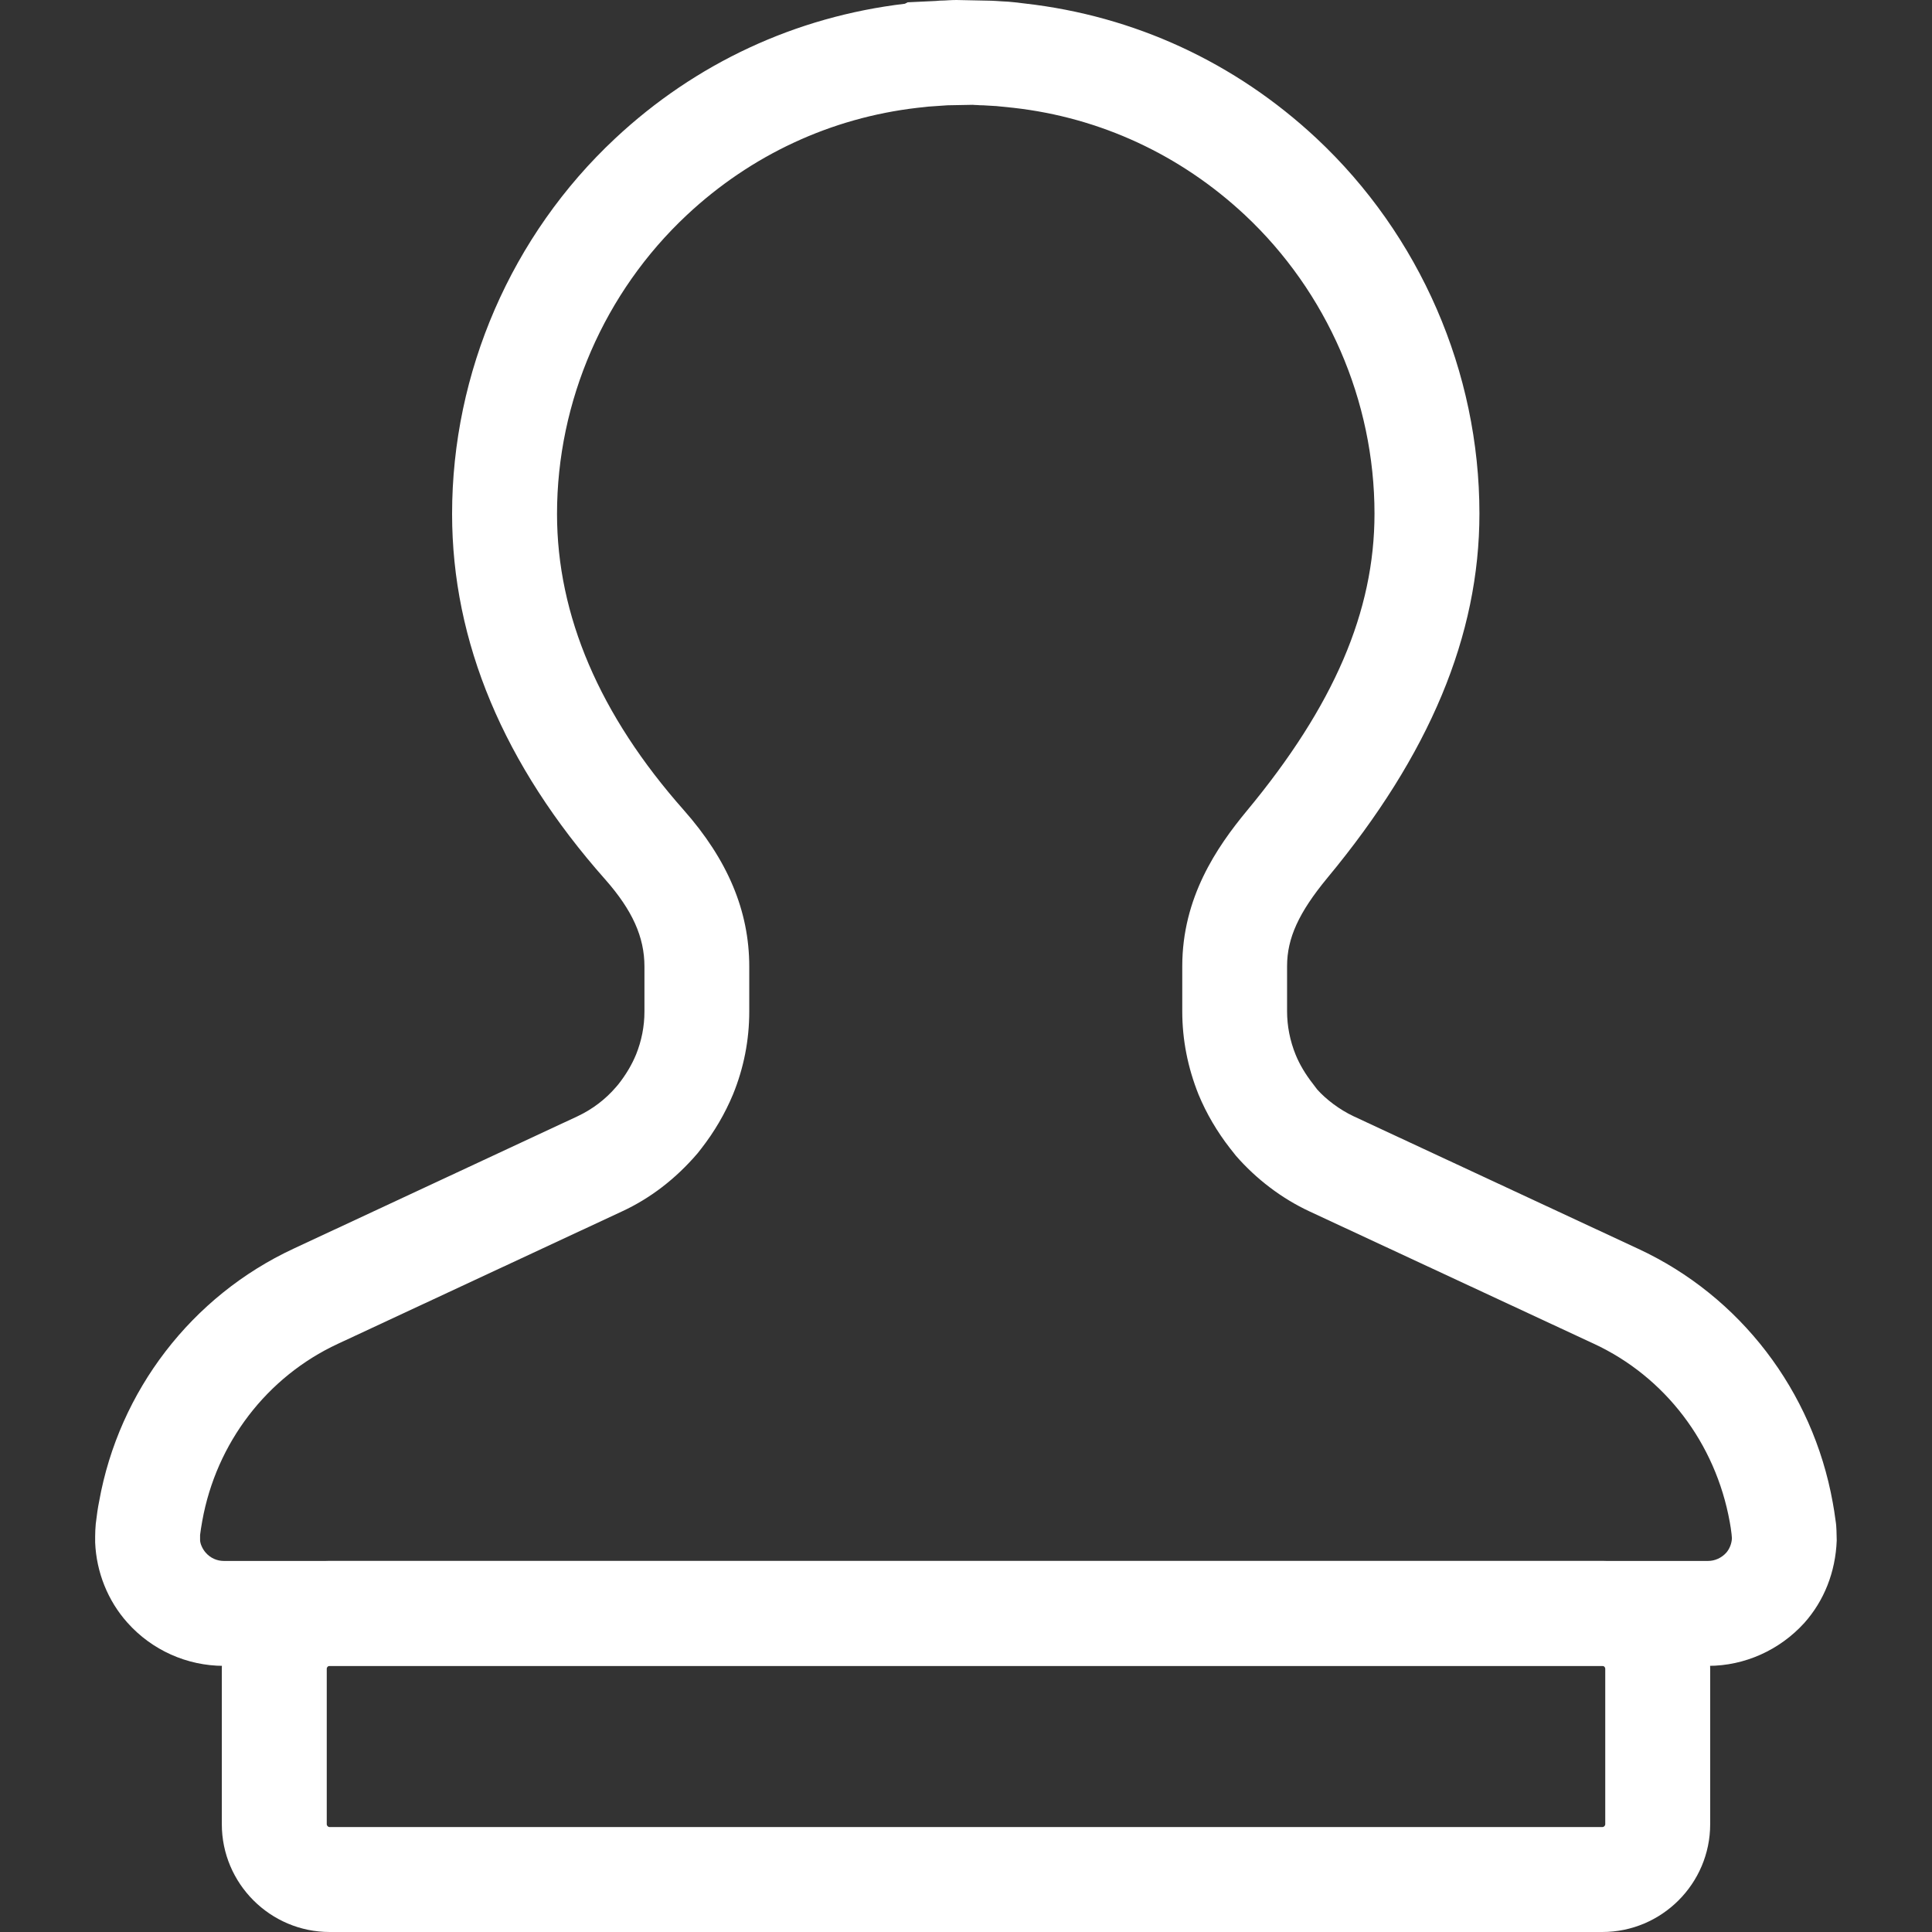 <?xml version="1.0" encoding="utf-8"?>
<!-- Generator: Adobe Illustrator 17.0.0, SVG Export Plug-In . SVG Version: 6.00 Build 0)  -->
<!DOCTYPE svg PUBLIC "-//W3C//DTD SVG 1.1//EN" "http://www.w3.org/Graphics/SVG/1.1/DTD/svg11.dtd">
<svg fill="#fff" version="1.1" id="图层_1" xmlns="http://www.w3.org/2000/svg" xmlns:xlink="http://www.w3.org/1999/xlink" x="0px" y="0px"
	 width="16px" height="16px" viewBox="0 0 16 16" enable-background="new 0 0 16 16" xml:space="preserve">
<rect x="0" y="0" width="16" height="16" fill="#333333" stroke="none"/>
<g>
	<g>
		<path d="M14.147,13.796H1.853c-0.305,0-0.596-0.131-0.798-0.358c-0.162-0.181-0.257-0.418-0.267-0.664l0-0.05
			c0-0.035,0.002-0.068,0.005-0.104c0.009-0.074,0.016-0.127,0.028-0.186c0.164-0.916,0.767-1.701,1.61-2.093l2.353-1.097
			c0.121-0.057,0.231-0.14,0.318-0.242L5.12,8.981C5.184,8.9,5.233,8.817,5.268,8.732C5.313,8.62,5.337,8.5,5.337,8.378V8.004
			c0-0.244-0.1-0.466-0.325-0.721C4.171,6.334,3.744,5.315,3.744,4.256c0-1.173,0.492-2.307,1.35-3.109
			C5.761,0.523,6.59,0.138,7.494,0.031l0.023-0.012l0.233-0.011c0.018-0.002,0.045-0.004,0.074-0.004
			c0.011-0.001,0.023-0.001,0.034-0.002C7.878,0.001,7.899,0,7.921,0L8.21,0.006c0.018,0.001,0.05,0.002,0.085,0.005
			C8.33,0.012,8.366,0.015,8.403,0.019l0.084,0.01c0.91,0.103,1.743,0.489,2.414,1.115c0.859,0.803,1.351,1.936,1.351,3.109
			c0,1.009-0.412,1.996-1.259,3.017c-0.237,0.287-0.334,0.499-0.334,0.731v0.374c0,0.122,0.024,0.244,0.071,0.36
			c0.033,0.081,0.082,0.163,0.144,0.242l0.034,0.045c0.073,0.082,0.184,0.167,0.303,0.223l2.356,1.097
			c0.843,0.391,1.445,1.176,1.611,2.101c0.009,0.046,0.016,0.096,0.023,0.147c0.005,0.029,0.007,0.057,0.008,0.086l0.002,0.081
			c-0.01,0.263-0.105,0.5-0.268,0.683C14.738,13.666,14.448,13.796,14.147,13.796z M7.687,0.883l-0.091,0.01
			C6.882,0.976,6.22,1.283,5.688,1.781C5.005,2.42,4.613,3.322,4.613,4.256c0,0.841,0.353,1.666,1.049,2.452
			c0.366,0.414,0.543,0.838,0.543,1.296v0.374c0,0.235-0.045,0.465-0.134,0.684C6.004,9.223,5.916,9.373,5.807,9.513L5.778,9.55
			c-0.182,0.213-0.393,0.374-0.626,0.482l-2.354,1.097c-0.588,0.273-1.007,0.821-1.123,1.467c-0.009,0.046-0.013,0.081-0.018,0.116
			l0,0.044c0.001,0.028,0.019,0.072,0.048,0.104c0.038,0.043,0.092,0.067,0.148,0.067h12.293c0.056,0,0.111-0.025,0.15-0.068
			c0.027-0.031,0.045-0.075,0.047-0.12l-0.003-0.035c-0.004-0.032-0.008-0.065-0.015-0.1c-0.118-0.654-0.537-1.202-1.124-1.475
			l-2.357-1.097c-0.229-0.107-0.439-0.266-0.609-0.461l-0.049-0.062c-0.106-0.136-0.195-0.287-0.26-0.444
			C9.836,8.84,9.791,8.61,9.791,8.376V8.002c0-0.568,0.285-0.985,0.533-1.285c0.723-0.871,1.059-1.654,1.059-2.463
			c0-0.934-0.392-1.836-1.075-2.475C9.774,1.281,9.112,0.974,8.394,0.893L8.247,0.878c-0.002,0-0.003,0-0.005,0L8.141,0.872
			c-0.013,0-0.031,0-0.049-0.002c-0.012,0-0.024-0.001-0.036-0.002L7.844,0.872c0,0,0.001,0,0.002,0L7.687,0.883z"/>
	</g>
	<g>
		<path d="M13.27,16H2.73c-0.492,0-0.893-0.401-0.893-0.893V13.82c0-0.492,0.4-0.893,0.893-0.893H13.27
			c0.492,0,0.893,0.4,0.893,0.893v1.287C14.163,15.599,13.762,16,13.27,16z M2.73,13.796c-0.013,0-0.024,0.011-0.024,0.024v1.287
			c0,0.013,0.011,0.024,0.024,0.024H13.27c0.013,0,0.024-0.011,0.024-0.024V13.82c0-0.013-0.011-0.024-0.024-0.024H2.73z"/>
	</g>
</g>
</svg>
